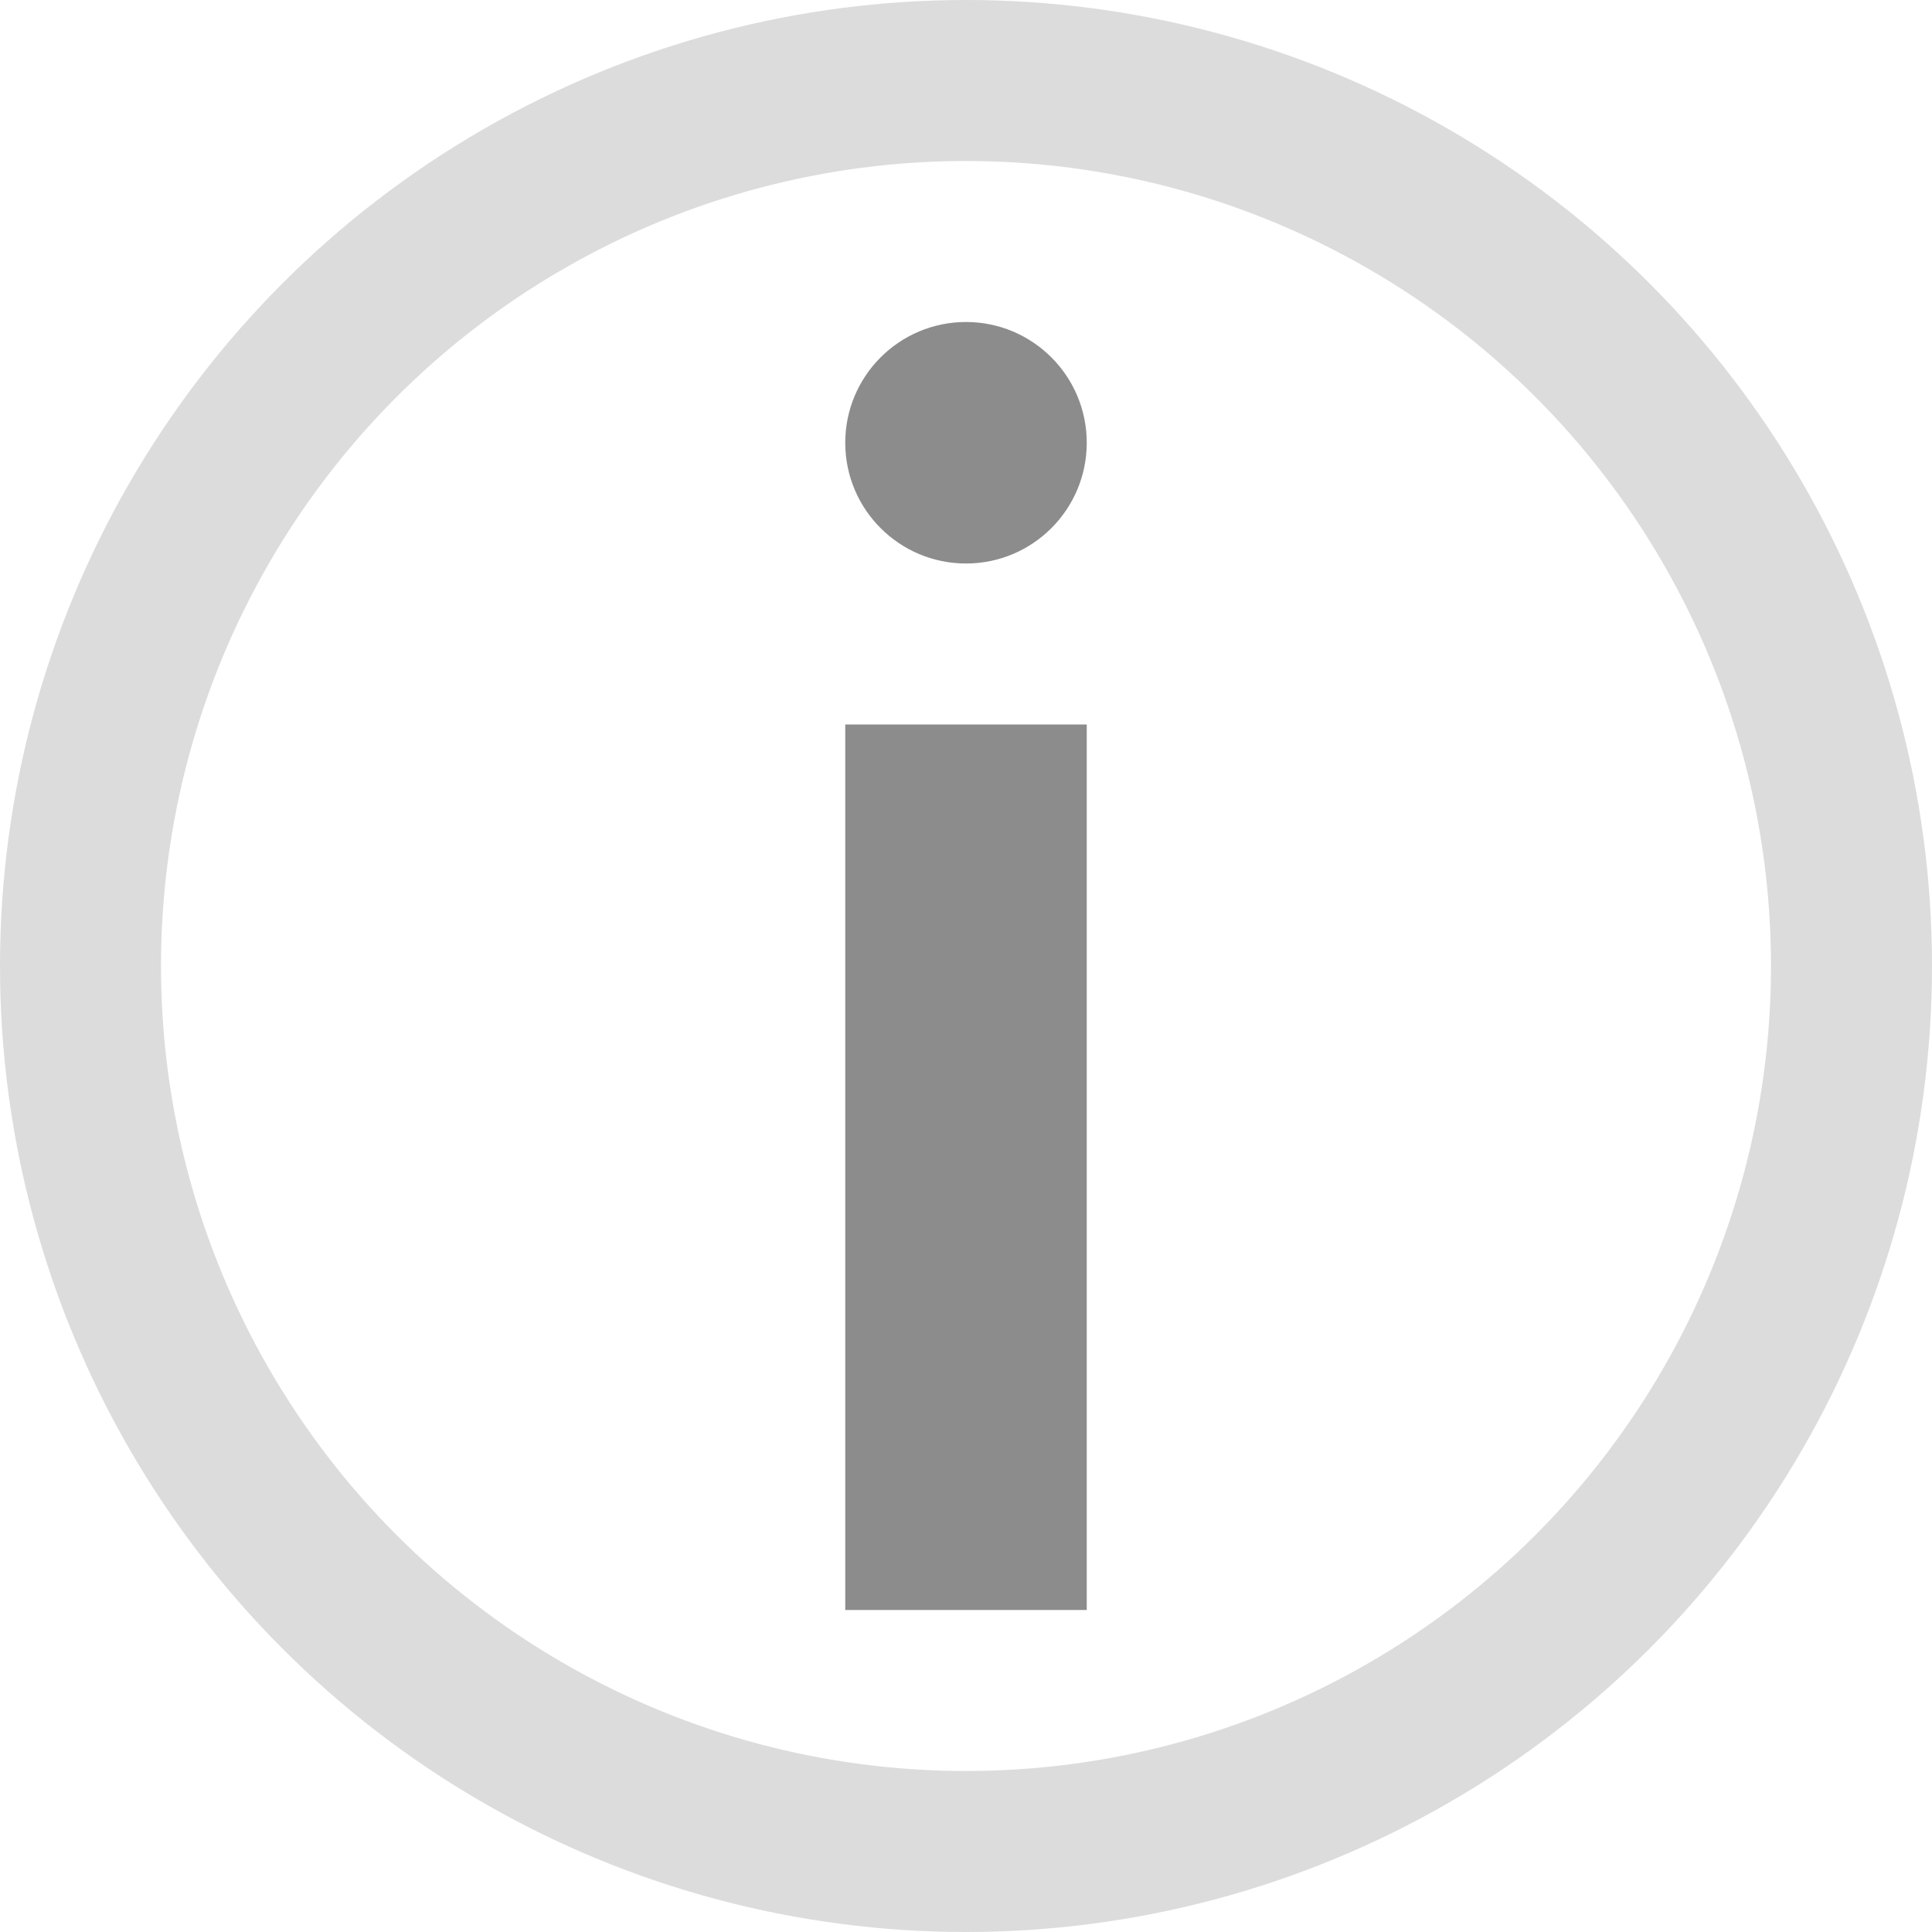 <svg xmlns="http://www.w3.org/2000/svg" xmlns:xlink="http://www.w3.org/1999/xlink" width="48" height="48" viewBox="0 0 48 48">
	<circle fill="none" stroke="#a7a7a7" stroke-width="4" opacity=".4" cx="24" cy="24" r="22"></circle>
	<path fill="none" stroke="#8c8c8c" stroke-width="6" d="M24,18v22"></path>
	<circle fill="#8c8c8c" stroke="none" cx="24" cy="11" r="3"></circle>
</svg>